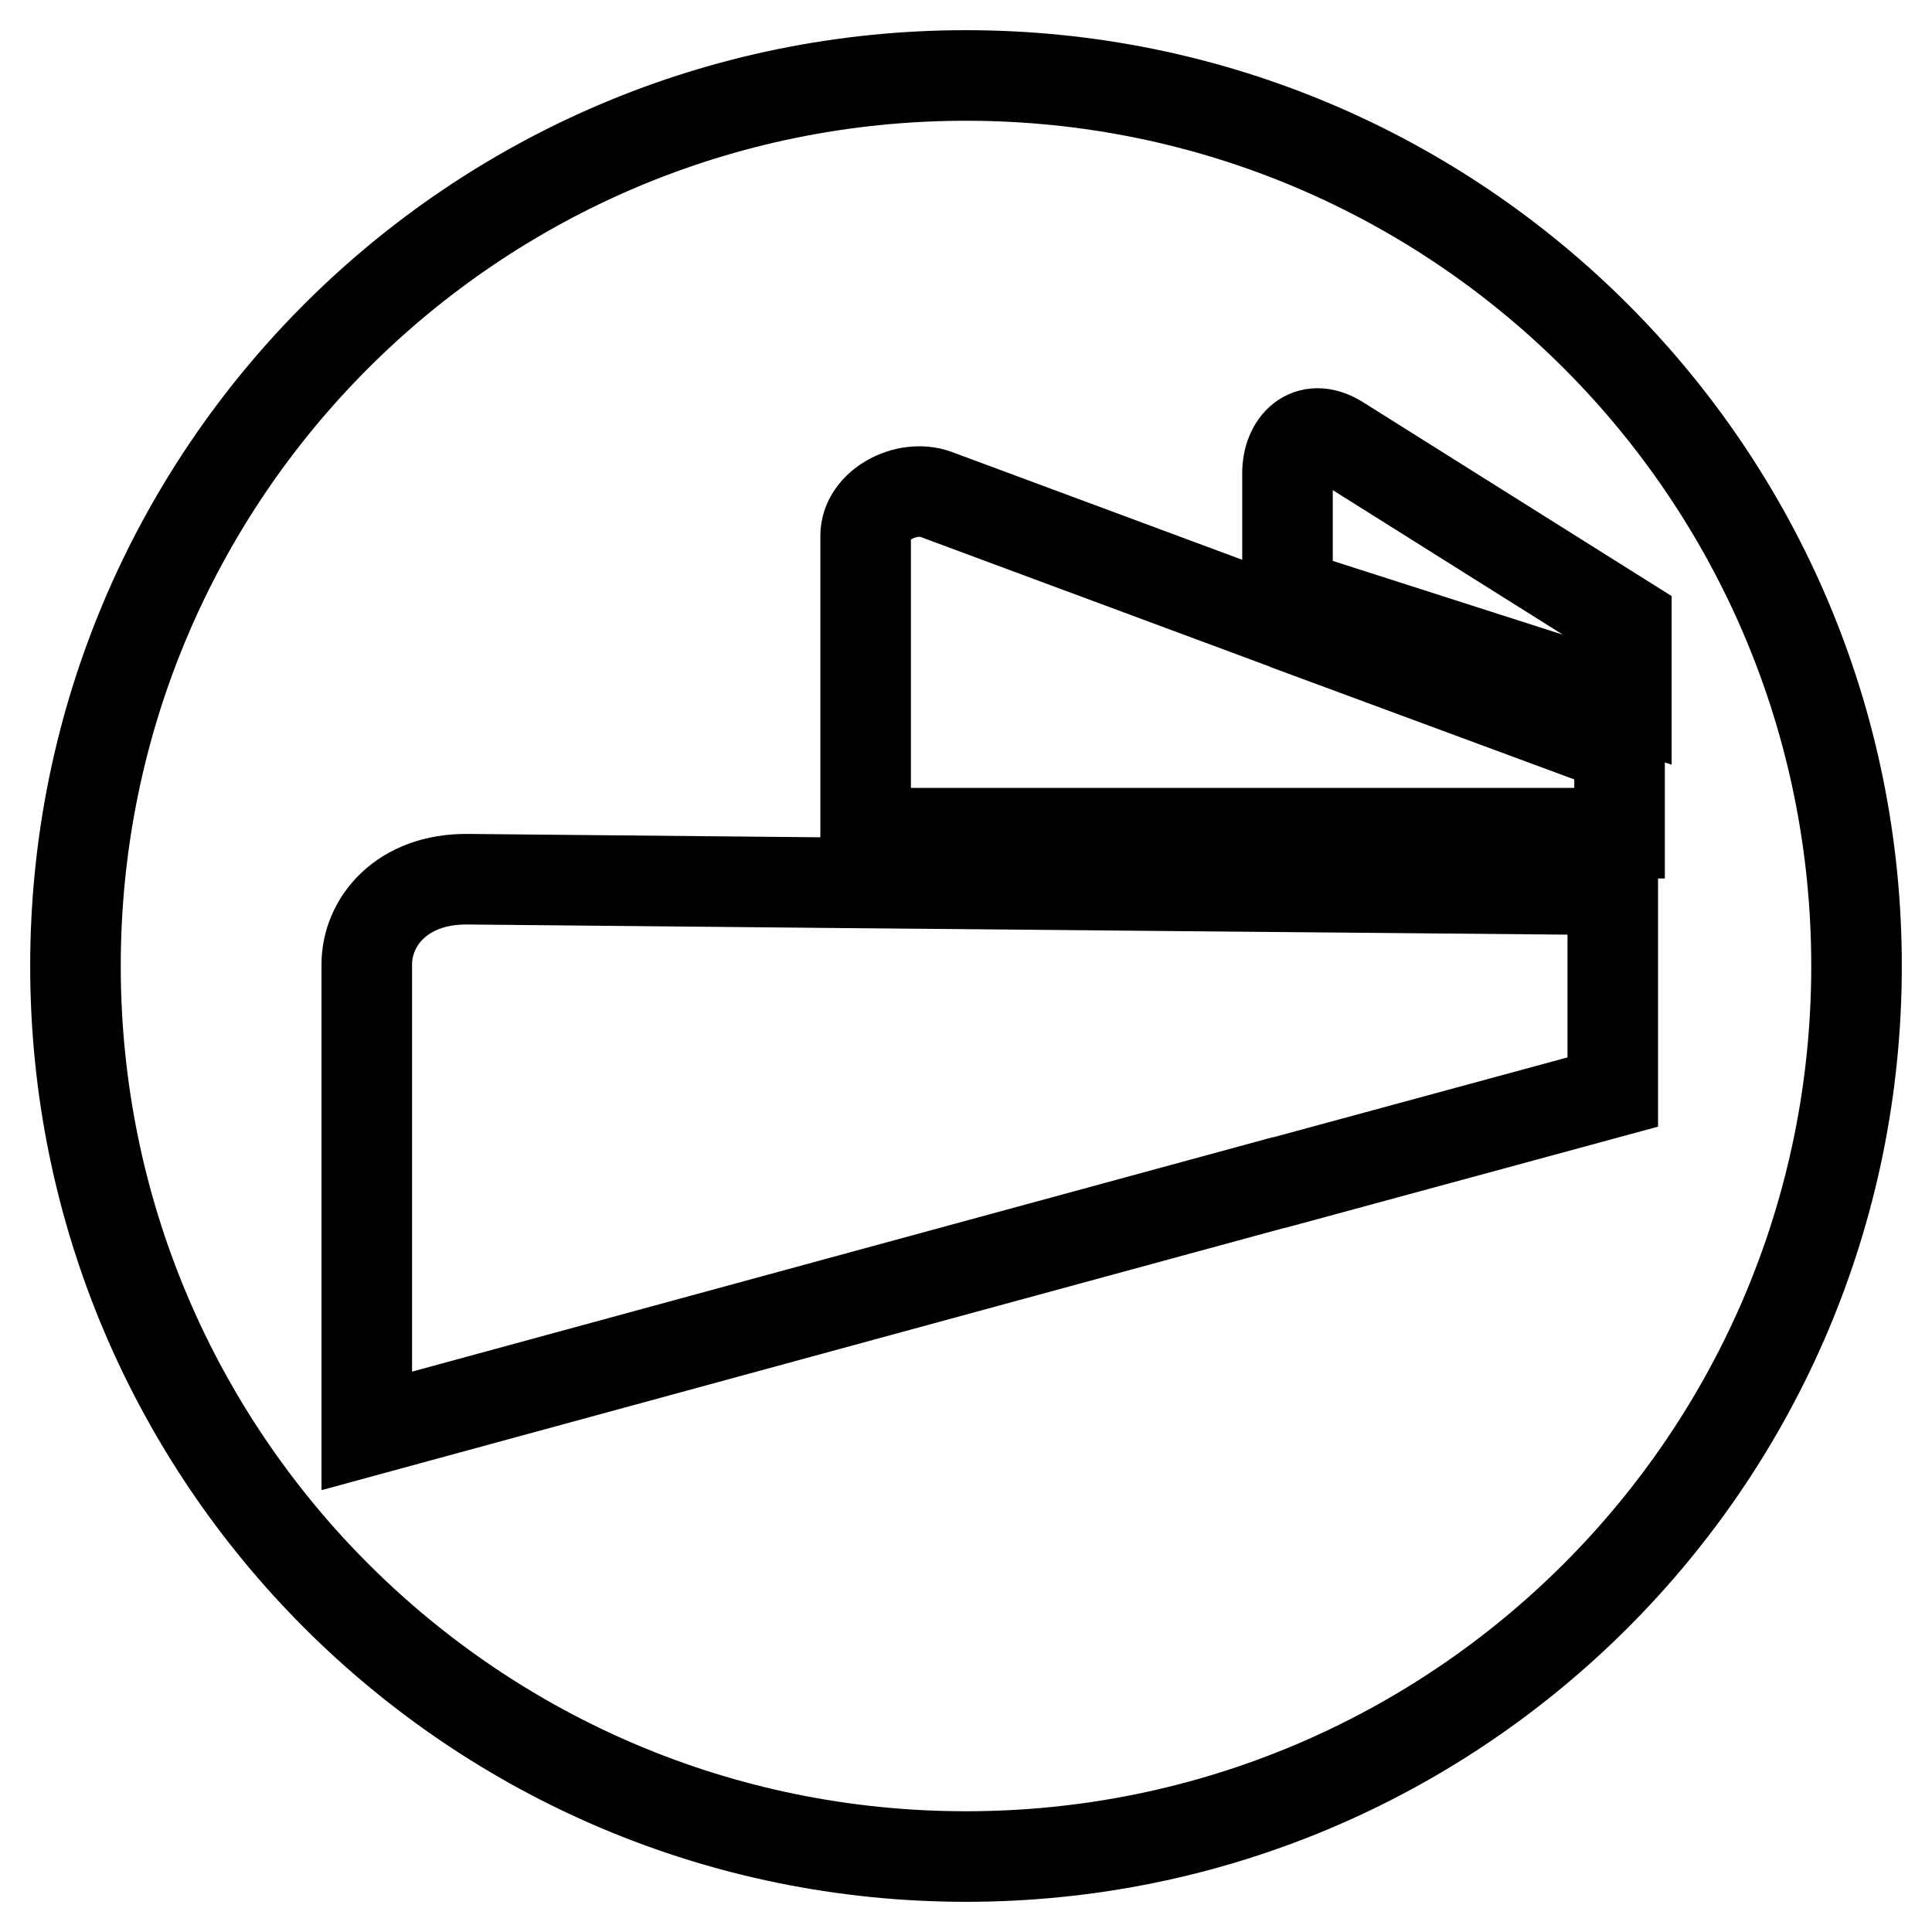 <?xml version="1.0" encoding="utf-8"?>
<!-- Svg Vector Icons : http://www.onlinewebfonts.com/icon -->
<!DOCTYPE svg PUBLIC "-//W3C//DTD SVG 1.1//EN" "http://www.w3.org/Graphics/SVG/1.1/DTD/svg11.dtd">
<svg version="1.1" xmlns="http://www.w3.org/2000/svg" xmlns:xlink="http://www.w3.org/1999/xlink" x="0px" y="0px" viewBox="0 0 256 256" enable-background="new 0 0 256 256" xml:space="preserve">
<g><g><path stroke-width="12" fill-opacity="0" stroke="#000000"  d="M246,128c0,65.2-52.8,118-118,118c-65.2,0-118-52.8-118-118C10,62.8,62.8,10,128,10C193.2,10,246,62.8,246,128z"/><path stroke-width="12" fill-opacity="0" stroke="#000000"  d="M169.5,117.5l-54.9-0.5h-0.3L62,116.5c-8.7-0.1-13.4,5.6-13.4,11.3v61.8l65.7-17.9l0,0h0l55.1-15l0.1,0l44.2-12v-26.8l-44-0.4H169.5z"/><path stroke-width="12" fill-opacity="0" stroke="#000000"  d="M170.6,82.8L124,65.5c-3.9-1.4-9.3,1.4-9.3,5.5v39.4h55.9h0.1h43.9V99.1l-43.8-16.2L170.6,82.8z"/><path stroke-width="12" fill-opacity="0" stroke="#000000"  d="M177.3,58.3c-4-2.4-6.7,0.6-6.7,4.4v16l44.9,14.4V82.3L177.3,58.3z"/></g></g>
</svg>